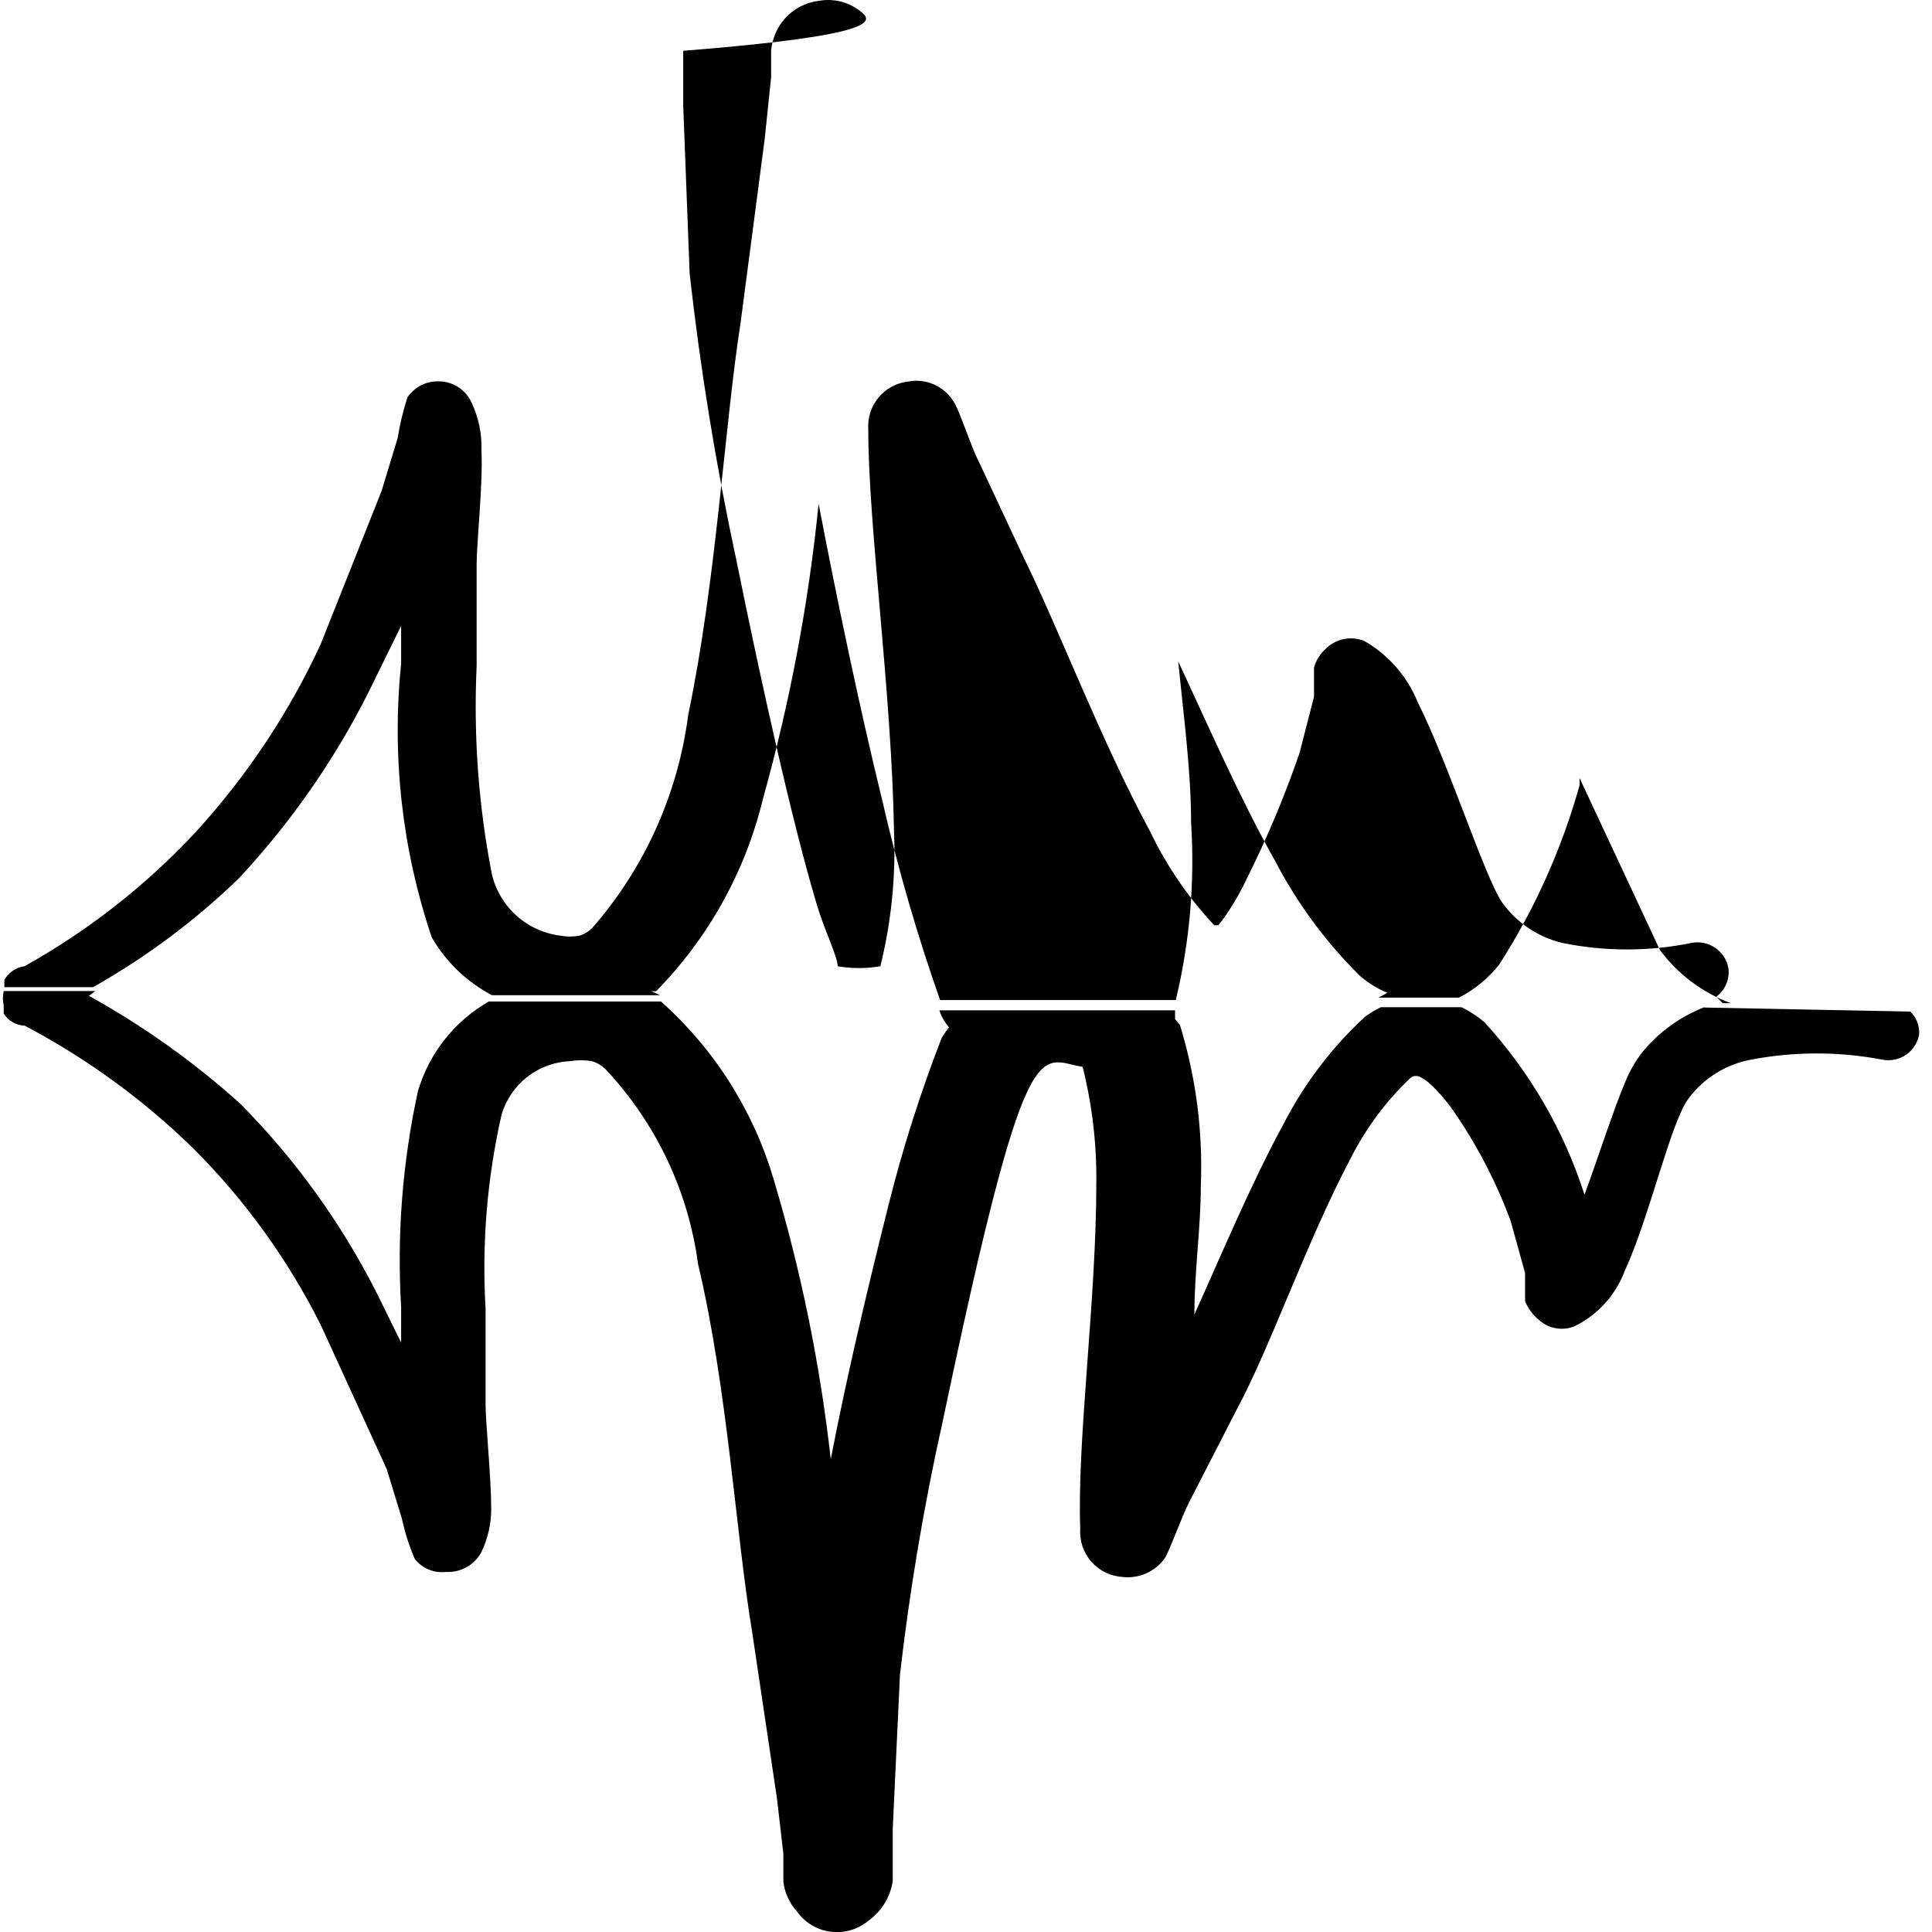<svg xmlns="http://www.w3.org/2000/svg" fill="none" viewBox="0 0 24 24" id="Equalizer-Volume-Graph--Streamline-Freehand" height="24" width="24">
  <desc>
    Equalizer Volume Graph Streamline Icon: https://streamlinehq.com
  </desc>
  <path fill="#000000" fill-rule="evenodd" d="M21.172 12.512c-0.305 0.119 -0.574 0.315 -0.779 0.57 -0.082 0.107 -0.149 0.225 -0.2 0.35 -0.15 0.35 -0.33 0.919 -0.51 1.409 -0.254 -0.794 -0.677 -1.523 -1.239 -2.139 -0.088 -0.076 -0.185 -0.14 -0.29 -0.19h-0.999c-0.071 0.033 -0.138 0.073 -0.2 0.12 -0.406 0.375 -0.744 0.818 -0.999 1.309 -0.41 0.75 -0.789 1.659 -1.119 2.388 0 -0.54 0.08 -1.079 0.08 -1.599 0.027 -0.676 -0.061 -1.352 -0.26 -1.999l-0.06 -0.07v-0.11h-2.928c0.025 0.077 0.066 0.149 0.12 0.21 -0.032 0.042 -0.062 0.085 -0.09 0.13 -0.268 0.688 -0.491 1.392 -0.669 2.108 -0.25 0.999 -0.51 2.088 -0.71 3.128 -0.132 -1.178 -0.37 -2.342 -0.71 -3.478 -0.251 -0.852 -0.736 -1.617 -1.399 -2.208l-0.05 0H6.072c-0.424 0.243 -0.739 0.64 -0.879 1.109 -0.193 0.882 -0.264 1.787 -0.21 2.688v0.44l-0.3 -0.61c-0.44 -0.87 -1.013 -1.666 -1.699 -2.358 -0.573 -0.516 -1.204 -0.966 -1.879 -1.339l0.08 -0.06H0.046c-0.013 0.059 -0.013 0.121 0 0.18v0.1c0.028 0.044 0.066 0.081 0.111 0.107 0.045 0.026 0.096 0.041 0.149 0.043 0.77 0.405 1.477 0.92 2.099 1.529 0.64 0.64 1.173 1.379 1.579 2.188l0.819 1.789 0.19 0.62c0.037 0.171 0.09 0.339 0.16 0.5 0.046 0.058 0.106 0.103 0.174 0.131 0.068 0.028 0.143 0.038 0.216 0.029 0.089 0.005 0.178 -0.016 0.256 -0.061 0.078 -0.044 0.142 -0.11 0.183 -0.189 0.077 -0.163 0.118 -0.34 0.12 -0.52 0 -0.42 -0.07 -1.059 -0.07 -1.319v-1.179c-0.048 -0.811 0.019 -1.626 0.2 -2.418 0.056 -0.184 0.167 -0.347 0.32 -0.465 0.152 -0.118 0.337 -0.186 0.53 -0.194 0.089 -0.015 0.181 -0.015 0.27 0 0.064 0.019 0.122 0.054 0.17 0.1 0.626 0.667 1.028 1.512 1.149 2.418 0.37 1.559 0.47 3.358 0.67 4.557l0.31 2.079 0.08 0.69v0.35c0.017 0.138 0.076 0.267 0.17 0.37 0.048 0.068 0.11 0.125 0.181 0.168 0.071 0.043 0.15 0.071 0.233 0.082 0.082 0.011 0.166 0.005 0.246 -0.017 0.08 -0.022 0.155 -0.061 0.219 -0.113 0.083 -0.058 0.153 -0.132 0.207 -0.218 0.053 -0.086 0.088 -0.182 0.103 -0.282v-0.649l0.09 -1.919c0.122 -1.054 0.298 -2.102 0.53 -3.138 1.049 -4.997 1.189 -4.497 1.739 -4.407 0.118 0.47 0.175 0.954 0.17 1.439 0 1.469 -0.24 3.178 -0.2 4.297 -0.005 0.074 0.004 0.149 0.028 0.22s0.061 0.136 0.111 0.192c0.049 0.056 0.109 0.101 0.176 0.134 0.067 0.032 0.14 0.051 0.214 0.055 0.099 0.011 0.199 -0.005 0.29 -0.045 0.091 -0.04 0.17 -0.104 0.229 -0.184 0.06 -0.09 0.22 -0.54 0.31 -0.71l0.59 -1.149c0.41 -0.759 0.869 -2.088 1.409 -3.108 0.188 -0.373 0.438 -0.711 0.74 -0.999 0.08 -0.07 0.16 0 0.24 0.06 0.125 0.117 0.235 0.247 0.33 0.39 0.279 0.411 0.507 0.854 0.679 1.319l0.18 0.649v0.35c0.038 0.094 0.1 0.177 0.18 0.24 0.059 0.052 0.132 0.086 0.21 0.098 0.078 0.012 0.157 0.003 0.23 -0.028 0.287 -0.143 0.508 -0.389 0.62 -0.69 0.31 -0.669 0.57 -1.859 0.799 -2.148 0.187 -0.245 0.457 -0.412 0.759 -0.47 0.545 -0.105 1.104 -0.105 1.649 0 0.051 0.009 0.102 0.007 0.152 -0.004 0.05 -0.011 0.097 -0.033 0.139 -0.062 0.042 -0.03 0.077 -0.067 0.104 -0.111 0.027 -0.043 0.046 -0.092 0.054 -0.142 0.002 -0.052 -0.006 -0.103 -0.025 -0.152 -0.019 -0.048 -0.048 -0.092 -0.085 -0.128l-2.558 -0.05Z" clip-rule="evenodd" stroke-width="1"></path>
  <path fill="#000000" fill-rule="evenodd" d="M2.984 10.893c0.686 -0.739 1.256 -1.578 1.689 -2.488l0.31 -0.63v0.47c-0.118 1.147 0.011 2.305 0.38 3.398 0.176 0.306 0.436 0.556 0.749 0.72H8.201l-0.11 -0.05h0.06c0.652 -0.665 1.111 -1.493 1.329 -2.398 0.334 -1.197 0.565 -2.421 0.689 -3.657 0.23 1.199 0.51 2.538 0.789 3.677 0.193 0.842 0.433 1.673 0.72 2.488h2.928c0.174 -0.723 0.238 -1.467 0.19 -2.208 0 -0.63 -0.09 -1.299 -0.16 -1.999 0.36 0.769 0.769 1.709 1.209 2.488 0.274 0.524 0.628 1.003 1.049 1.419 0.101 0.088 0.216 0.158 0.34 0.21l-0.11 0.06h0.999c0.194 -0.099 0.364 -0.239 0.5 -0.41 0.442 -0.689 0.779 -1.44 0.999 -2.228v-0.09l0.999 2.138c0.223 0.3 0.529 0.529 0.879 0.659h-0.1l-0.08 -0.08c0.055 -0.041 0.098 -0.096 0.125 -0.159 0.026 -0.063 0.035 -0.133 0.025 -0.201 -0.019 -0.1 -0.077 -0.189 -0.162 -0.247 -0.084 -0.058 -0.188 -0.081 -0.288 -0.063 -0.534 0.11 -1.085 0.11 -1.619 0 -0.298 -0.073 -0.56 -0.25 -0.74 -0.5 -0.22 -0.32 -0.659 -1.709 -1.049 -2.488 -0.129 -0.319 -0.361 -0.587 -0.66 -0.759 -0.082 -0.035 -0.173 -0.044 -0.26 -0.026 -0.087 0.018 -0.167 0.062 -0.229 0.126 -0.068 0.062 -0.116 0.141 -0.14 0.23v0.36l-0.18 0.7c-0.185 0.537 -0.405 1.061 -0.659 1.569 -0.059 0.124 -0.125 0.244 -0.2 0.36 -0.045 0.073 -0.095 0.143 -0.15 0.21h-0.05c-0.325 -0.346 -0.594 -0.741 -0.799 -1.169 -0.6 -1.109 -1.149 -2.548 -1.549 -3.358l-0.58 -1.239c-0.09 -0.17 -0.24 -0.64 -0.31 -0.739 -0.057 -0.093 -0.141 -0.167 -0.241 -0.212 -0.1 -0.045 -0.211 -0.058 -0.319 -0.038 -0.145 0.015 -0.278 0.086 -0.372 0.198 -0.093 0.112 -0.139 0.256 -0.128 0.401 0 1.199 0.29 3.248 0.32 4.996 0.023 0.562 -0.035 1.123 -0.17 1.669 -0.175 0.03 -0.354 0.03 -0.53 0 0 -0.12 -0.17 -0.46 -0.26 -0.769 -0.3 -0.999 -0.679 -2.698 -0.999 -4.277 -0.253 -1.175 -0.446 -2.363 -0.58 -3.558l-0.08 -2.089V0.631C10.95 0.436 10.846 0.26 10.689 0.141c-0.072 -0.058 -0.156 -0.1 -0.246 -0.122 -0.09 -0.022 -0.183 -0.025 -0.274 -0.008 -0.097 0.012 -0.19 0.045 -0.273 0.097 -0.083 0.052 -0.153 0.121 -0.207 0.203 -0.062 0.096 -0.1 0.206 -0.11 0.32v0.33l-0.08 0.769L9.2 4.008c-0.2 1.279 -0.3 3.198 -0.65 4.867 -0.126 0.981 -0.539 1.903 -1.189 2.648 -0.044 0.046 -0.099 0.08 -0.16 0.1 -0.079 0.015 -0.161 0.015 -0.24 0 -0.202 -0.025 -0.392 -0.111 -0.544 -0.247 -0.152 -0.136 -0.259 -0.315 -0.306 -0.513 -0.167 -0.852 -0.23 -1.721 -0.19 -2.588V7.006c0 -0.27 0.08 -0.999 0.06 -1.409 0.007 -0.203 -0.034 -0.405 -0.12 -0.59 -0.036 -0.083 -0.097 -0.153 -0.173 -0.201 -0.077 -0.048 -0.166 -0.072 -0.257 -0.069 -0.073 0.001 -0.145 0.019 -0.21 0.054 -0.064 0.035 -0.119 0.085 -0.16 0.146 -0.053 0.163 -0.093 0.33 -0.12 0.5l-0.2 0.66 -0.759 1.909c-0.394 0.851 -0.917 1.636 -1.549 2.328 -0.618 0.664 -1.336 1.227 -2.129 1.669 -0.052 0.007 -0.101 0.026 -0.145 0.056 -0.043 0.029 -0.079 0.069 -0.105 0.114l0 0.09H1.156c0.666 -0.376 1.281 -0.836 1.829 -1.369Z" clip-rule="evenodd" stroke-width="1"></path>
</svg>